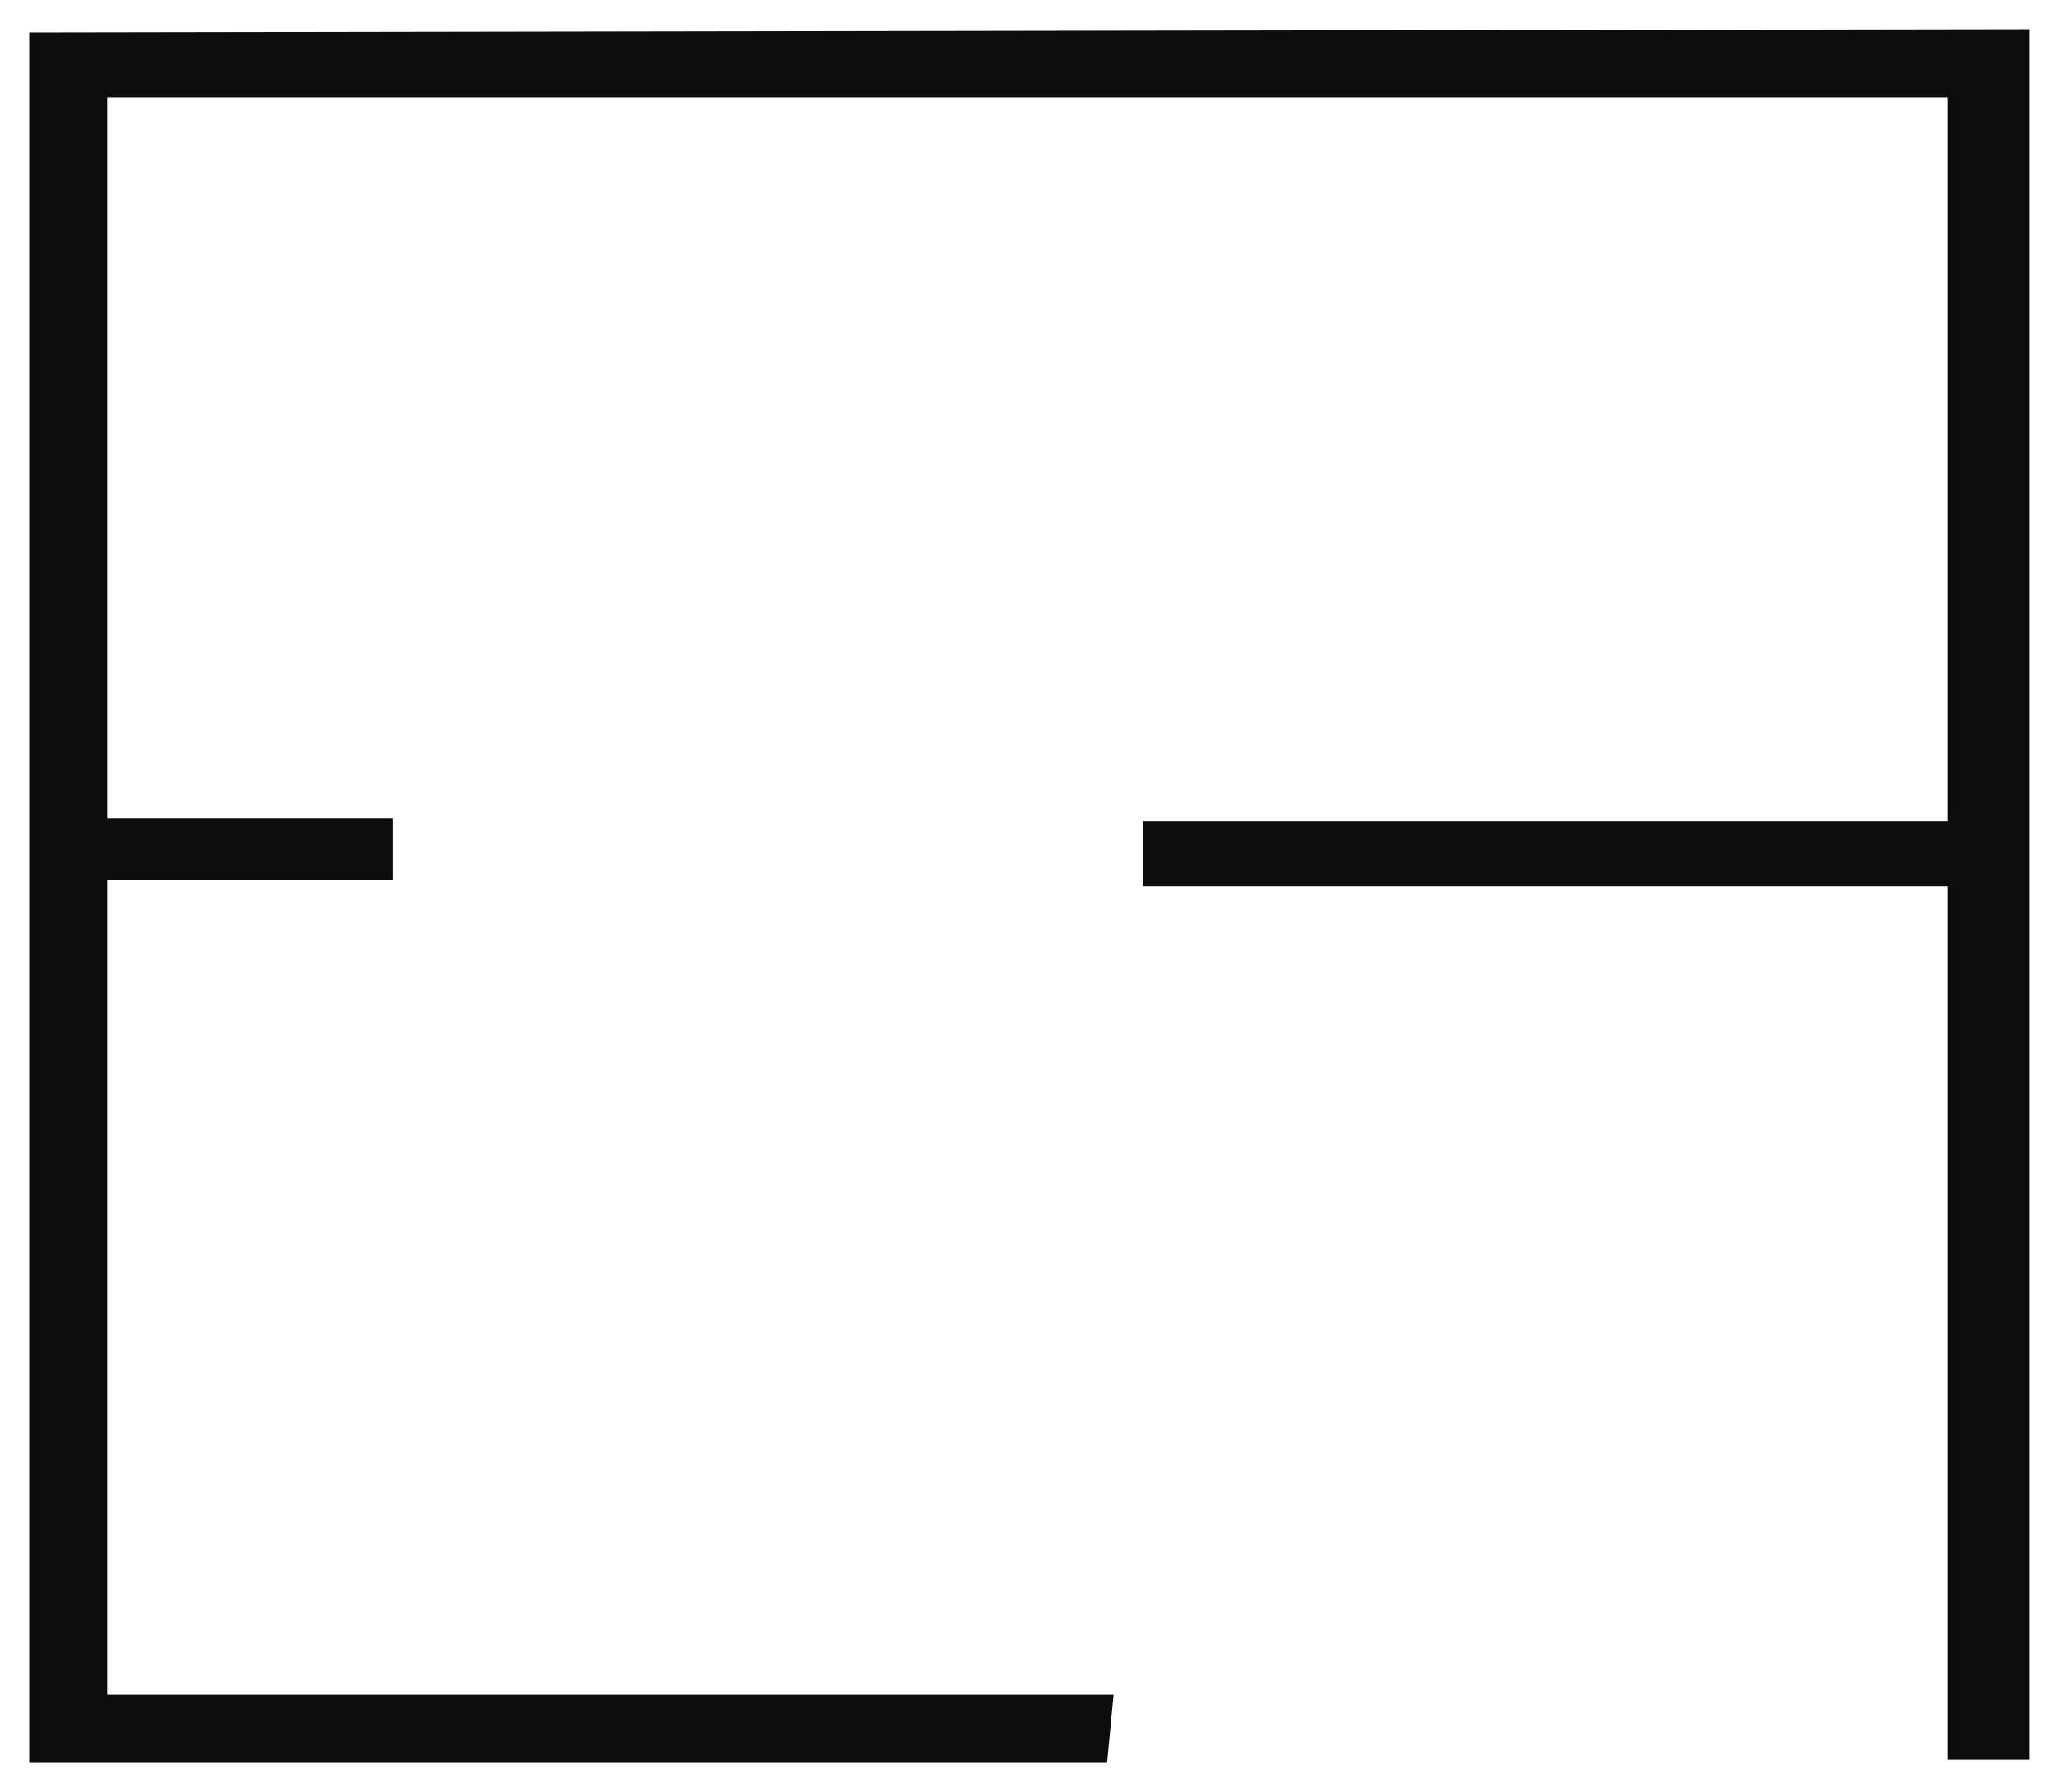 <?xml version="1.0" encoding="utf-8"?>
<!-- Generator: Adobe Illustrator 25.1.0, SVG Export Plug-In . SVG Version: 6.00 Build 0)  -->
<svg version="1.1" id="Camada_1" xmlns="http://www.w3.org/2000/svg" xmlns:xlink="http://www.w3.org/1999/xlink" x="0px" y="0px"
	 viewBox="0 0 63.3 55.2" style="enable-background:new 0 0 63.3 55.2;" xml:space="preserve">
<style type="text/css">
	.st0{fill:#0C0C0C;}
</style>
<g>
	<polygon class="st0" points="0.9,1 0.9,54.3 34.1,54.3 34.3,52.2 3.3,52.2 3.3,27.1 12.1,27.1 12.1,25.2 3.3,25.2 3.3,3 60,3 
		60,25.3 35.2,25.3 35.2,27.3 60,27.3 60,54.2 62.5,54.2 62.5,0.9 	"/>
</g>
</svg>

